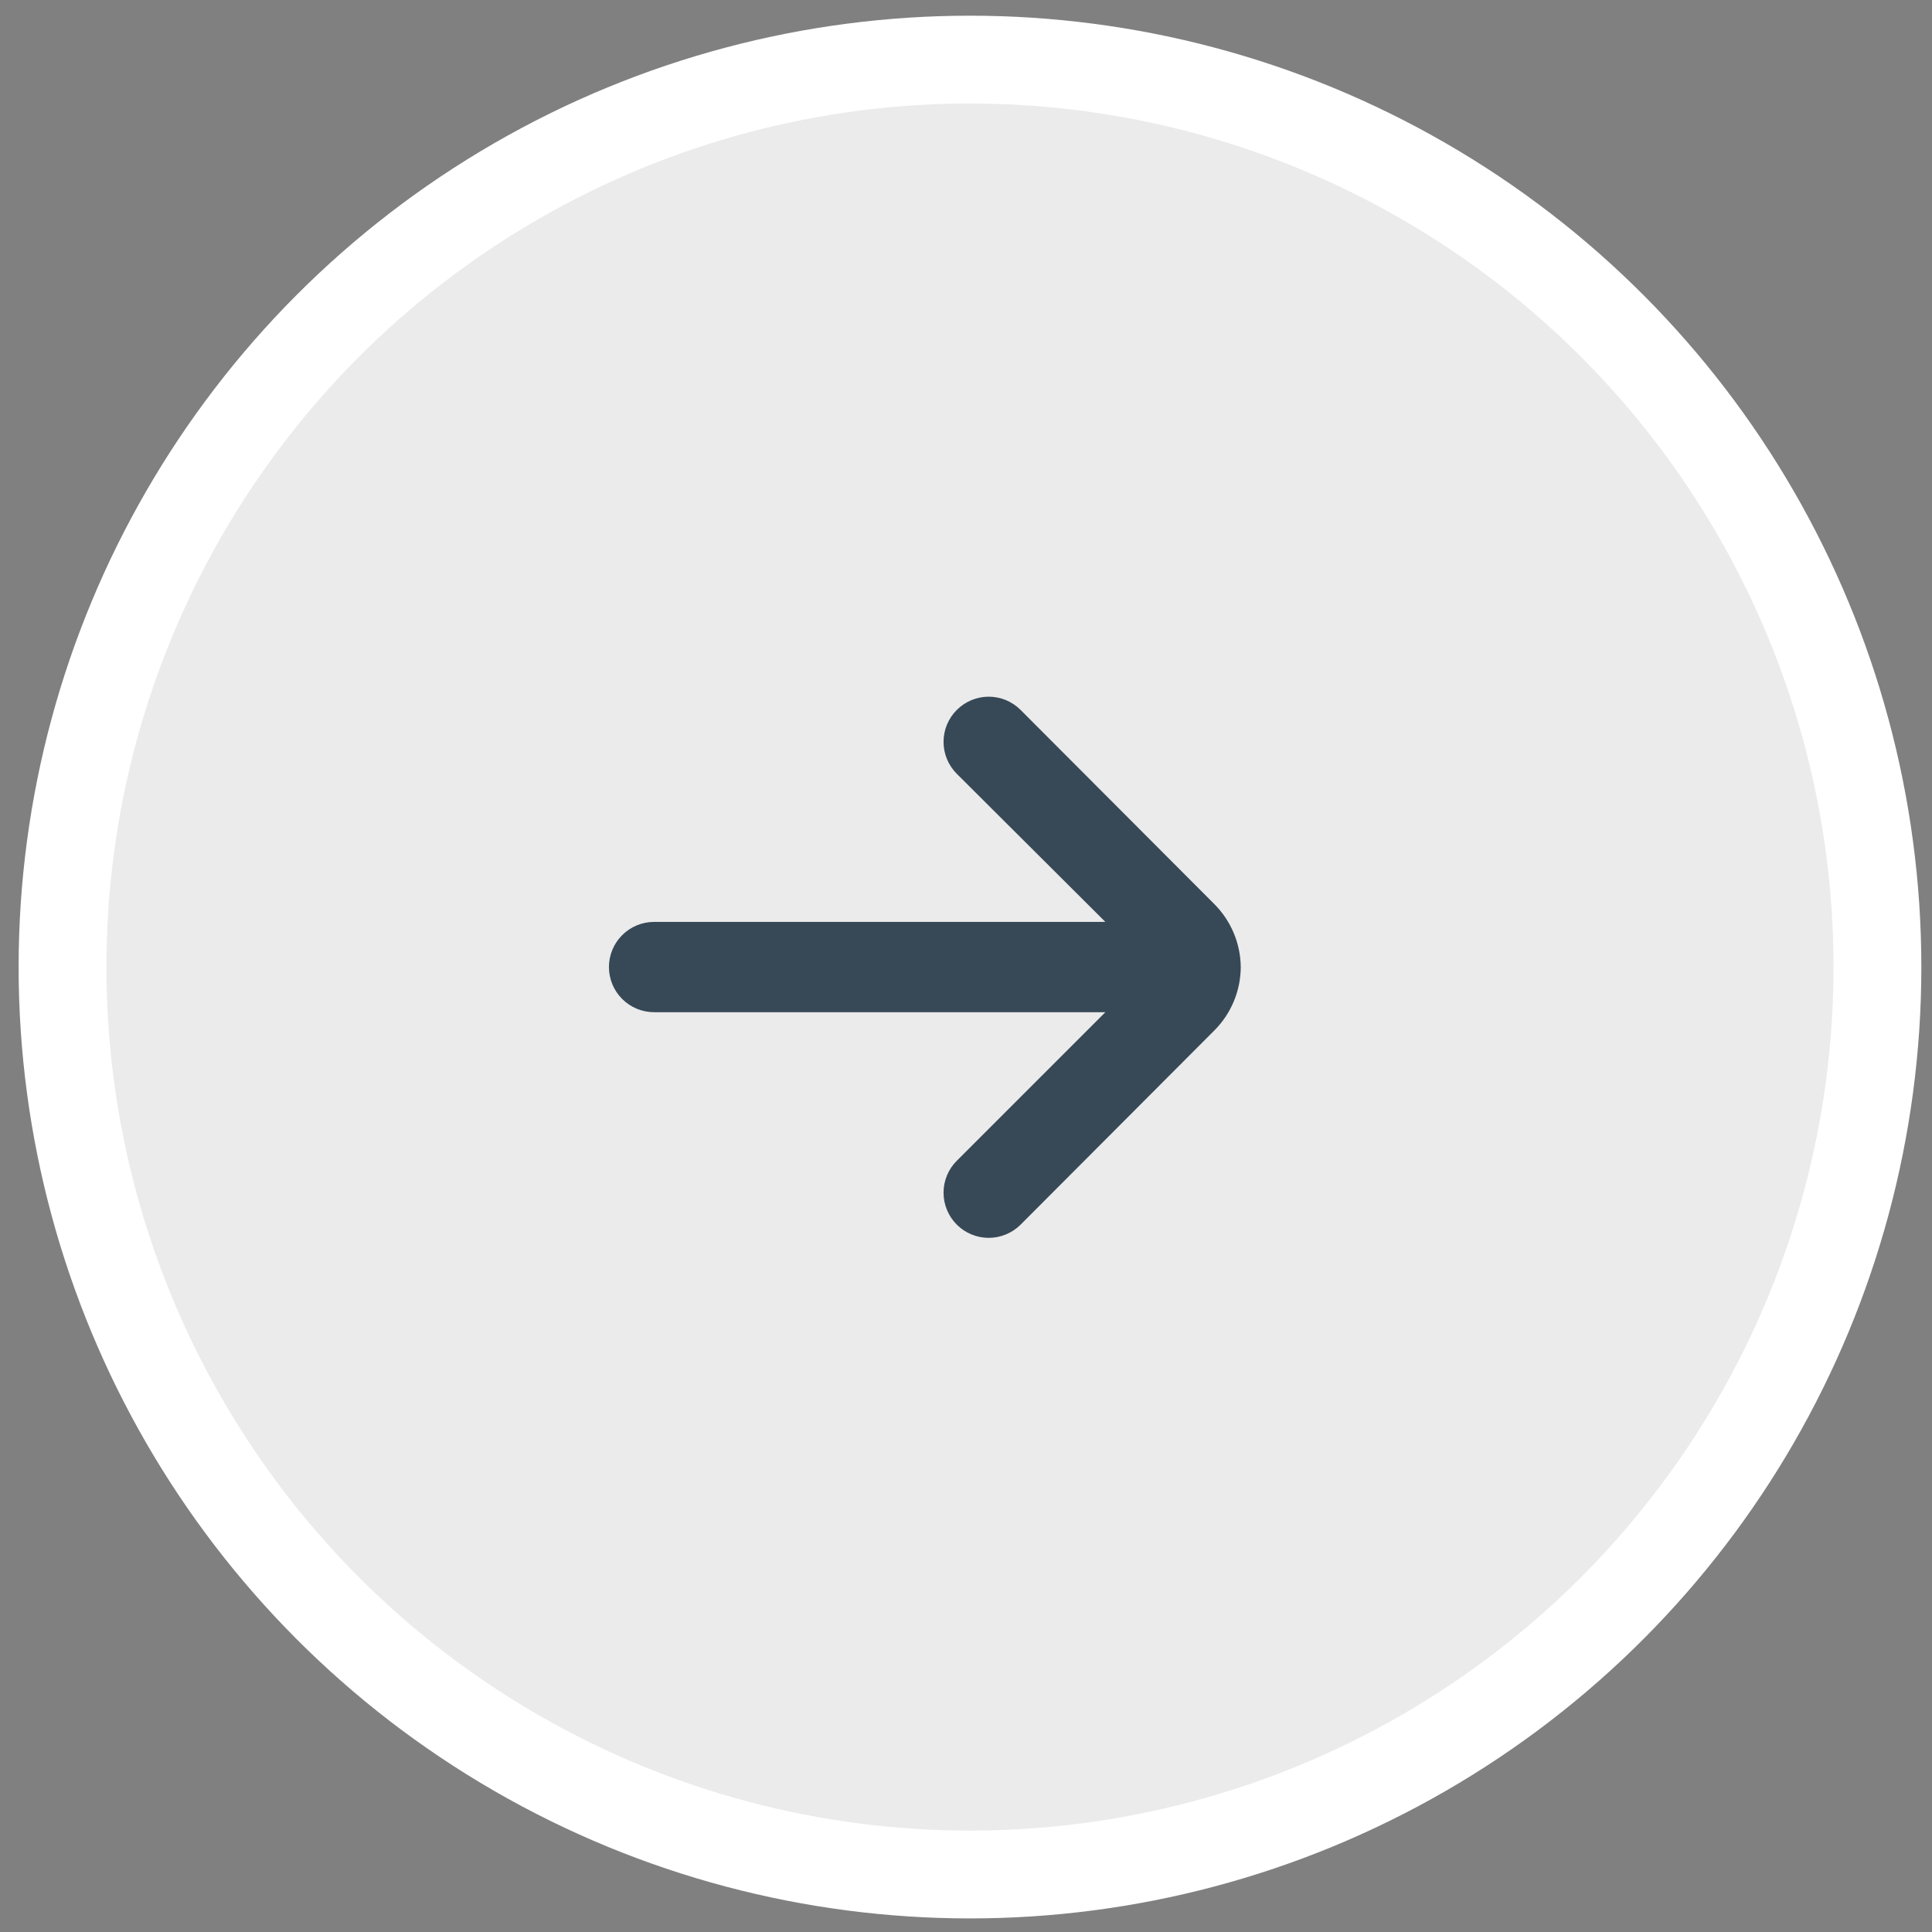 <svg width="66" height="66" viewBox="0 0 66 66" fill="none" xmlns="http://www.w3.org/2000/svg">
<rect x="0" y="0" width="66" height="66" fill="#808080" stroke="none"/>
<circle cx="33.136" cy="33.036" r="31" fill="#EBEBEB" stroke="white" stroke-width="3"/>
<path d="M42.386 33.036C42.378 32.225 42.051 31.45 41.476 30.878L34.862 24.249C34.574 23.962 34.183 23.8 33.776 23.8C33.368 23.8 32.978 23.962 32.689 24.249C32.544 24.392 32.43 24.562 32.351 24.75C32.273 24.938 32.233 25.14 32.233 25.343C32.233 25.547 32.273 25.748 32.351 25.936C32.43 26.124 32.544 26.294 32.689 26.438L37.761 31.494H22.344C21.935 31.494 21.543 31.657 21.254 31.946C20.965 32.235 20.802 32.627 20.802 33.036C20.802 33.445 20.965 33.837 21.254 34.126C21.543 34.415 21.935 34.578 22.344 34.578H37.761L32.689 39.65C32.398 39.938 32.234 40.33 32.233 40.739C32.232 41.148 32.393 41.541 32.681 41.831C32.969 42.122 33.361 42.285 33.77 42.287C34.179 42.288 34.572 42.127 34.862 41.839L41.476 35.21C42.055 34.634 42.382 33.852 42.386 33.036V33.036Z" fill="#374957"/>
</svg>
